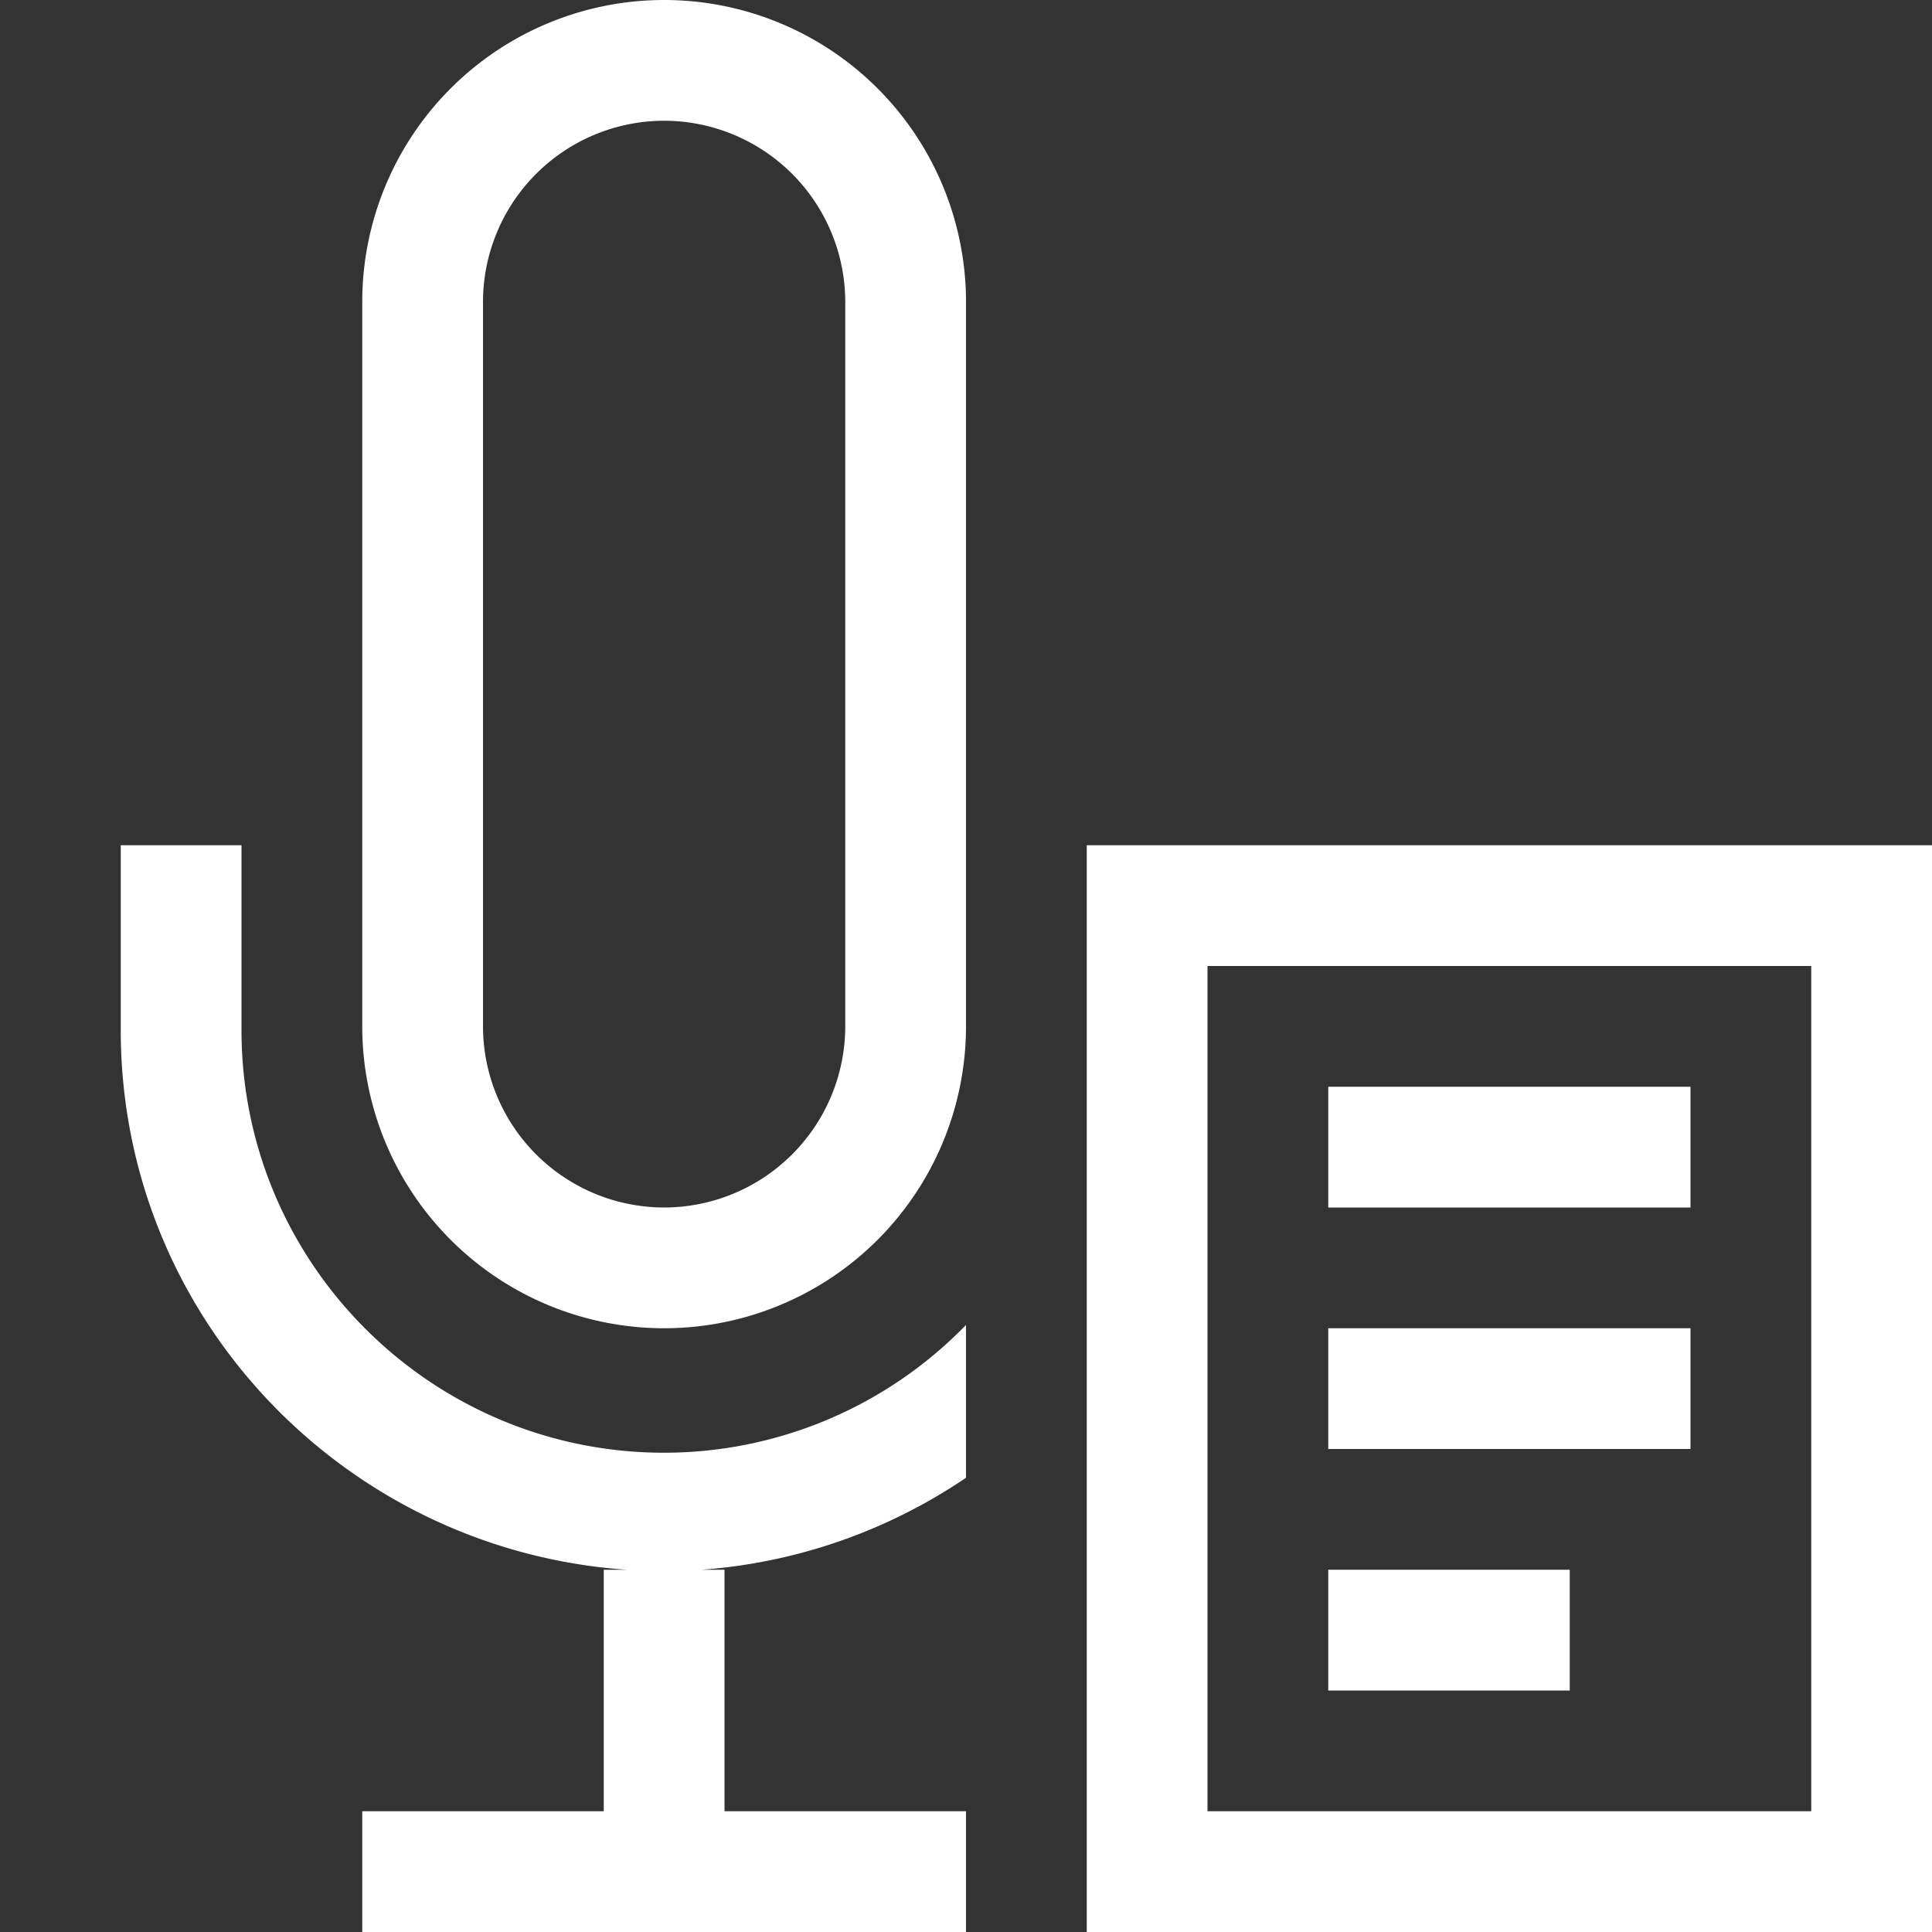 <?xml version="1.0" standalone="no"?><!DOCTYPE svg PUBLIC "-//W3C//DTD SVG 1.1//EN" "http://www.w3.org/Graphics/SVG/1.1/DTD/svg11.dtd"><svg t="1609843354593" class="icon" viewBox="0 0 1024 1024" version="1.1" xmlns="http://www.w3.org/2000/svg" p-id="9214" width="32" height="32" xmlns:xlink="http://www.w3.org/1999/xlink"><rect x="0" y="0" width="1024" height="1024" fill="#333333" stroke="none"/><defs><style type="text/css"></style></defs><path d="M352 0A160 160 0 0 0 192 160v384a160 160 0 1 0 320 0v-384A160 160 0 0 0 352 0z m96 544a96.116 96.116 0 0 1-96 96A96.116 96.116 0 0 1 256 544v-384a96.116 96.116 0 0 1 96-96 96.116 96.116 0 0 1 96 96v384z m-96 225.978A223.046 223.046 0 0 0 512 702.255v80.989a287.348 287.348 0 0 1-140.218 48.756h12.218v128H512V1024H192v-64h128v-128h12.218C182.784 821.62 64 698.042 64 545.978v-97.978H128v97.978c0 123.532 100.492 224 224 224zM576 448V1024H1024V448H576z m384 512H640V512h320v448zM896 640h-192v-64h192v64z m0 128h-192v-64h192V768z m-64 128h-128v-64h128v64z" fill="#FFFFFF" p-id="9215"></path></svg>